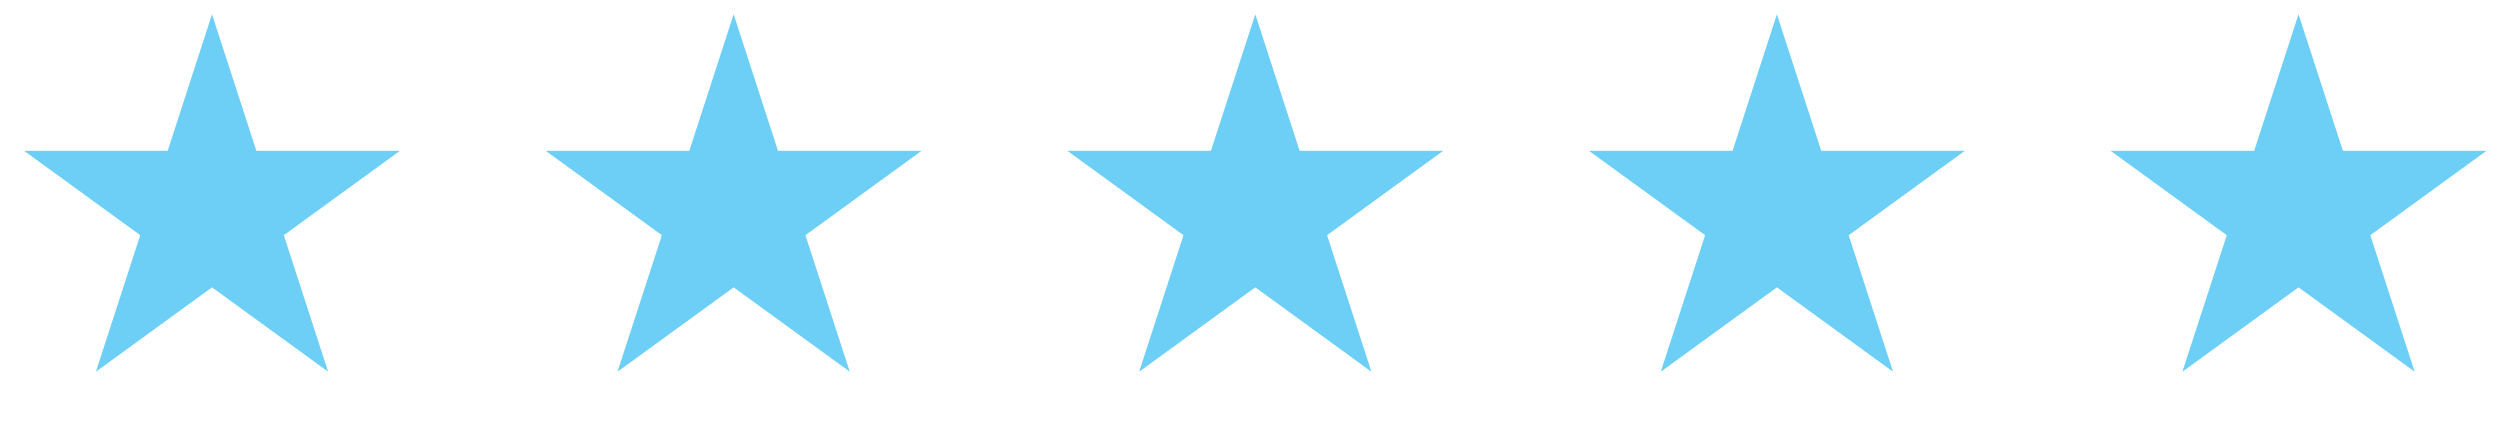 <svg width="123" height="21" viewBox="0 0 123 21" fill="none" xmlns="http://www.w3.org/2000/svg">
<path d="M10.431 0.703L12.614 7.421H19.677L13.963 11.572L16.145 18.289L10.431 14.138L4.717 18.289L6.9 11.572L1.186 7.421H8.249L10.431 0.703Z" fill="#6DCFF6"/>
<path d="M36.096 0.703L38.278 7.421H45.341L39.627 11.572L41.809 18.289L36.096 14.138L30.381 18.289L32.564 11.572L26.85 7.421H33.913L36.096 0.703Z" fill="#6DCFF6"/>
<path d="M61.76 0.703L63.942 7.421H71.005L65.291 11.572L67.474 18.289L61.76 14.138L56.046 18.289L58.228 11.572L52.514 7.421H59.577L61.76 0.703Z" fill="#6DCFF6"/>
<path d="M87.424 0.703L89.606 7.421H96.669L90.955 11.572L93.138 18.289L87.424 14.138L81.71 18.289L83.892 11.572L78.178 7.421H85.241L87.424 0.703Z" fill="#6DCFF6"/>
<path d="M113.088 0.703L115.271 7.421H122.333L116.619 11.572L118.802 18.289L113.088 14.138L107.374 18.289L109.557 11.572L103.842 7.421H110.905L113.088 0.703Z" fill="#6DCFF6"/>
</svg>
